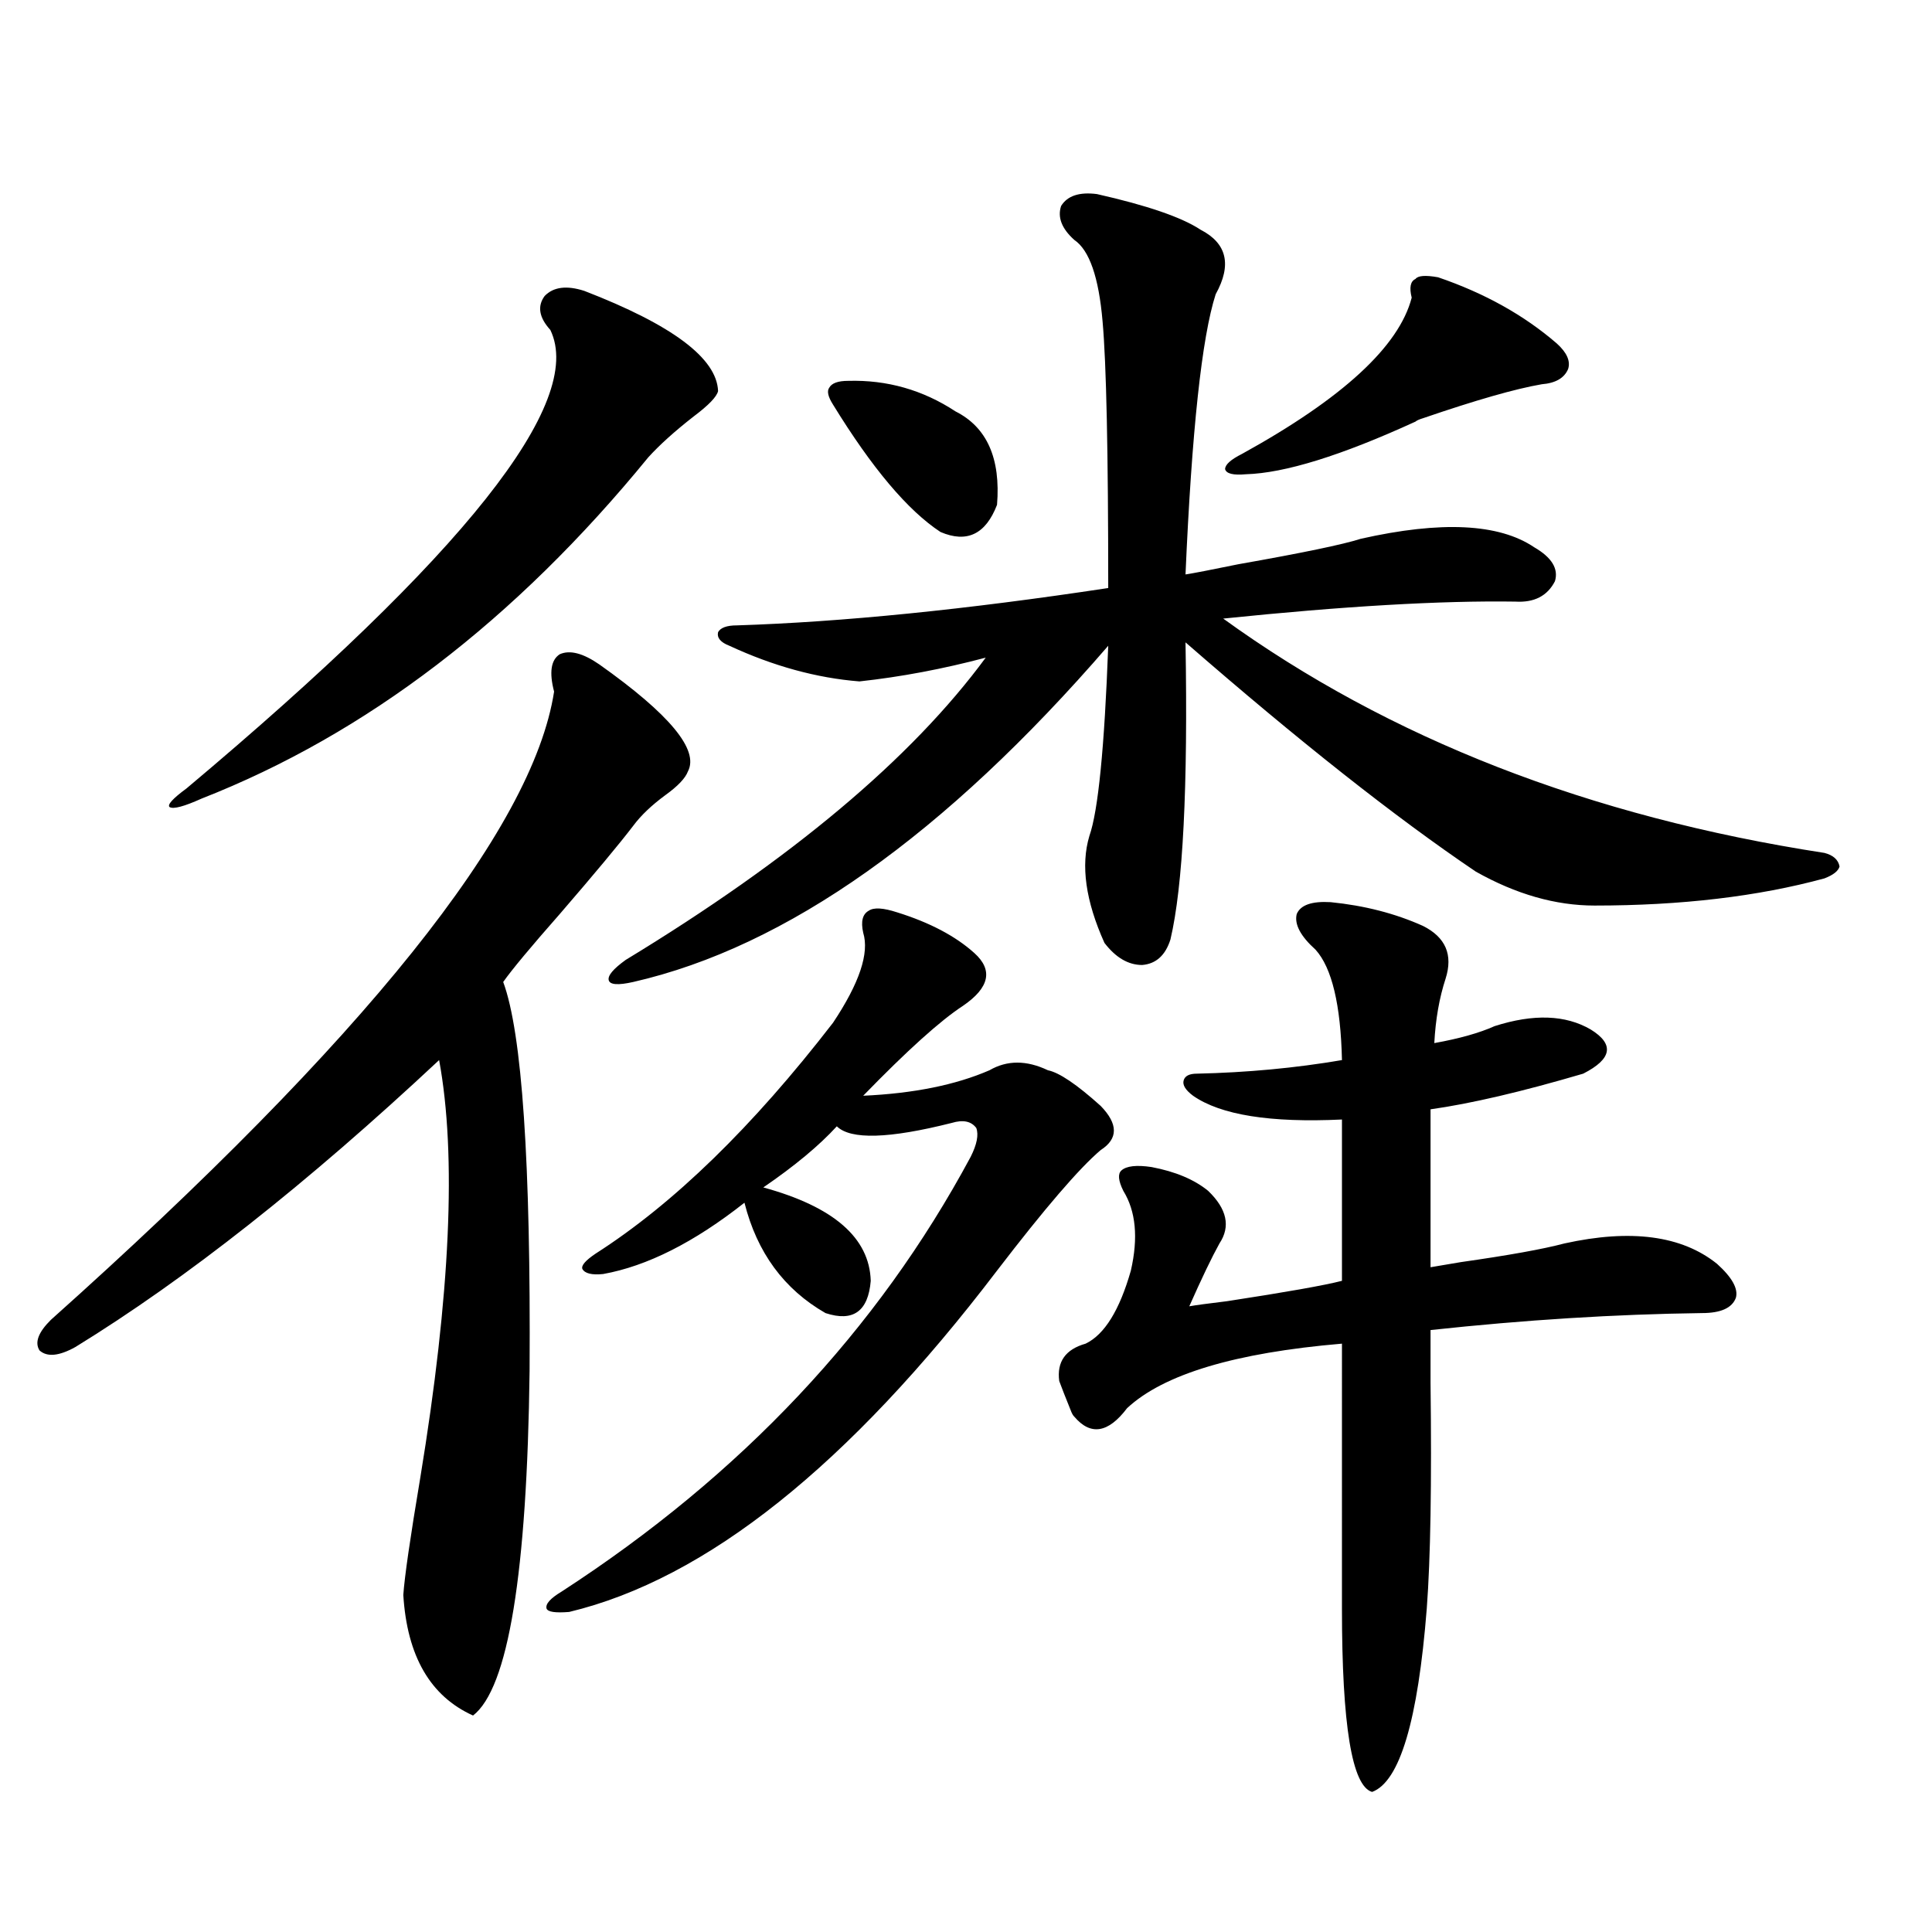 <?xml version="1.0" encoding="utf-8"?>
<!-- Generator: Adobe Illustrator 16.0.0, SVG Export Plug-In . SVG Version: 6.00 Build 0)  -->
<!DOCTYPE svg PUBLIC "-//W3C//DTD SVG 1.1//EN" "http://www.w3.org/Graphics/SVG/1.1/DTD/svg11.dtd">
<svg version="1.1" id="图层_1" xmlns="http://www.w3.org/2000/svg" xmlns:xlink="http://www.w3.org/1999/xlink" x="0px" y="0px"
	 width="1000px" height="1000px" viewBox="0 0 1000 1000" enable-background="new 0 0 1000 1000" xml:space="preserve">
<path d="M310.212,343.91c36.417,25.79,51.706,44.247,45.853,55.371c-1.311,3.516-5.213,7.622-11.707,12.305
	c-7.164,5.273-12.683,10.547-16.585,15.82c-7.164,9.38-19.847,24.609-38.048,45.703c-14.969,17.001-24.725,28.716-29.268,35.156
	c9.756,26.367,14.299,93.466,13.658,201.27c-1.311,104.892-11.066,164.355-29.268,178.418c-22.118-9.97-34.145-30.762-36.096-62.402
	c0.64-9.38,3.567-29.581,8.78-60.645c15.609-94.922,18.856-166.992,9.756-216.211C158.997,612.567,96.224,662.074,39,697.23
	c-8.46,4.696-14.634,5.273-18.536,1.758c-2.607-4.093-0.656-9.366,5.854-15.82C188.904,537.86,275.731,429.466,286.798,357.973
	c-2.606-9.956-1.631-16.397,2.927-19.336C294.923,336.302,301.752,338.06,310.212,343.91z M302.407,150.551
	c45.518,17.578,68.611,34.868,69.267,51.855c-0.655,2.938-4.878,7.333-12.683,13.184c-9.756,7.622-17.561,14.653-23.414,21.094
	c-68.946,84.375-146.018,143.262-231.213,176.66c-9.116,4.106-14.634,5.575-16.585,4.395c-1.311-1.167,1.616-4.395,8.78-9.668
	c143.731-120.698,206.489-199.8,188.288-237.305c-5.854-6.44-6.829-12.305-2.927-17.578
	C286.463,148.505,293.292,147.626,302.407,150.551z M464.354,472.23c16.905,5.273,30.243,12.305,39.999,21.094
	s7.805,17.88-5.854,27.246c-11.707,7.622-28.947,23.153-51.706,46.582c26.006-1.167,47.804-5.562,65.364-13.184
	c9.101-5.273,19.177-5.273,30.243,0c5.854,1.181,14.954,7.333,27.316,18.457c9.101,9.38,9.101,17.001,0,22.852
	c-11.066,9.38-28.947,30.185-53.657,62.402C439.31,758.466,365.485,817.339,294.603,834.34c-7.164,0.577-11.066,0-11.707-1.758
	c-0.655-2.349,1.951-5.273,7.805-8.789c93.001-60.343,163.563-135.352,211.702-225c3.247-6.44,4.223-11.426,2.927-14.941
	c-2.606-3.516-6.829-4.395-12.683-2.637c-32.529,8.212-52.361,8.789-59.511,1.758c-9.115,9.97-21.798,20.517-38.048,31.641
	c36.417,9.97,54.953,26.079,55.608,48.34c-1.311,15.82-9.115,21.396-23.414,16.699c-21.463-12.305-35.456-31.339-41.95-57.129
	c-26.021,20.517-50.41,32.821-73.169,36.914c-5.854,0.591-9.436-0.288-10.731-2.637c-0.655-1.758,1.616-4.395,6.829-7.91
	c40.319-25.776,81.294-65.616,122.924-119.531c13.658-20.503,18.856-36.035,15.609-46.582c-1.311-5.851-0.335-9.668,2.927-11.426
	C452.313,469.594,457.19,469.896,464.354,472.23z M567.767,100.453c26.006,5.864,43.901,12.017,53.657,18.457
	c13.658,7.031,16.25,18.169,7.805,33.398c-7.164,22.274-12.362,70.614-15.609,145.02c3.902-0.577,13.003-2.335,27.316-5.273
	c33.17-5.851,54.298-10.245,63.413-13.184c41.615-9.366,71.538-7.91,89.754,4.395c9.101,5.273,12.683,11.138,10.731,17.578
	c-3.902,7.622-10.731,11.138-20.487,10.547c-38.383-0.577-88.778,2.349-151.216,8.789
	c85.852,62.114,189.584,102.544,311.212,121.289c4.543,1.181,7.149,3.516,7.805,7.031c-0.655,2.349-3.262,4.395-7.805,6.152
	c-34.48,9.38-74.145,14.063-119.021,14.063c-20.167,0-40.654-5.851-61.462-17.578c-41.63-28.125-91.705-67.676-150.24-118.652
	c1.296,75.009-1.311,126.274-7.805,153.809c-2.606,8.212-7.484,12.606-14.634,13.184c-7.164,0-13.658-3.804-19.512-11.426
	c-9.756-21.671-12.362-40.128-7.805-55.371c4.543-12.882,7.805-45.703,9.756-98.438c-84.556,97.86-166.505,155.868-245.848,174.023
	c-7.805,1.758-12.042,1.47-12.683-0.879c-0.655-2.335,2.271-5.851,8.78-10.547c85.852-52.144,147.954-104.288,186.337-156.445
	c-22.118,5.864-43.901,9.97-65.364,12.305c-22.118-1.758-44.557-7.91-67.315-18.457c-4.558-1.758-6.509-4.093-5.854-7.031
	c1.296-2.335,4.543-3.516,9.756-3.516c54.633-1.758,118.687-8.198,192.19-19.336c0-70.313-0.976-116.304-2.927-137.988
	c-1.951-22.852-6.829-36.914-14.634-42.188c-6.509-5.851-8.78-11.714-6.829-17.578C552.478,101.332,558.651,99.286,567.767,100.453z
	 M438.989,197.133c20.152-0.577,38.688,4.696,55.608,15.82c16.25,8.212,23.414,24.321,21.463,48.34
	c-5.854,15.243-15.609,19.927-29.268,14.063c-16.92-11.124-35.456-33.097-55.608-65.918c-2.606-4.093-3.262-7.031-1.951-8.789
	C430.529,198.313,433.776,197.133,438.989,197.133z M688.739,466.957c17.561,1.758,33.49,5.864,47.804,12.305
	c11.707,5.864,15.609,14.941,11.707,27.246c-3.262,9.97-5.213,21.094-5.854,33.398c13.003-2.335,23.414-5.273,31.219-8.789
	c20.152-6.44,36.737-5.851,49.755,1.758c12.348,7.622,11.052,15.243-3.902,22.852c-31.874,9.38-58.215,15.532-79.022,18.457v81.738
	c3.247-0.577,8.445-1.456,15.609-2.637c24.71-3.516,42.591-6.729,53.657-9.668c34.466-7.608,60.807-4.093,79.022,10.547
	c7.805,7.031,11.052,12.896,9.756,17.578c-1.951,5.273-7.805,7.91-17.561,7.91c-44.877,0.591-91.705,3.516-140.484,8.789
	c0,5.273,0,14.364,0,27.246c0.641,52.157,0,91.118-1.951,116.895c-4.558,58.008-13.993,89.648-28.292,94.922
	c-10.411-2.938-15.609-34.579-15.609-94.922V695.473c-55.288,4.696-92.36,15.82-111.217,33.398
	c-9.756,12.896-18.871,14.364-27.316,4.395c-0.655-0.577-1.311-1.758-1.951-3.516c-2.606-6.44-4.558-11.426-5.854-14.941
	c-1.311-9.956,3.247-16.397,13.658-19.336c9.756-4.683,17.561-17.276,23.414-37.793c3.902-16.987,2.592-30.762-3.902-41.309
	c-2.606-5.273-2.927-8.789-0.976-10.547c2.592-2.335,7.805-2.925,15.609-1.758c12.348,2.349,22.104,6.454,29.268,12.305
	c9.756,9.38,11.707,18.457,5.854,27.246c-3.902,7.031-9.115,17.88-15.609,32.52c3.247-0.577,9.756-1.456,19.512-2.637
	c30.563-4.683,50.396-8.198,59.511-10.547v-83.496c-37.072,1.758-62.772-2.335-77.071-12.305c-3.902-2.925-5.533-5.562-4.878-7.91
	c0.641-2.335,2.927-3.516,6.829-3.516c26.006-0.577,51.051-2.925,75.12-7.031c-0.655-28.702-5.213-47.749-13.658-57.129
	c-7.805-7.031-11.066-13.184-9.756-18.457C673.13,468.427,678.983,466.38,688.739,466.957z M744.348,143.52
	c24.055,8.212,44.542,19.638,61.462,34.277c5.198,4.696,7.149,9.091,5.854,13.184c-1.951,4.696-6.509,7.333-13.658,7.91
	c-13.658,2.349-34.146,8.212-61.462,17.578c-1.951,0.591-3.262,1.181-3.902,1.758c-38.383,17.578-67.65,26.669-87.803,27.246
	c-6.509,0.591-10.091-0.288-10.731-2.637c0-2.335,2.927-4.972,8.78-7.91c52.026-28.702,81.294-55.659,87.803-80.859
	c-1.311-5.273-0.655-8.487,1.951-9.668C733.937,142.641,737.839,142.353,744.348,143.52z"/>
</svg>
